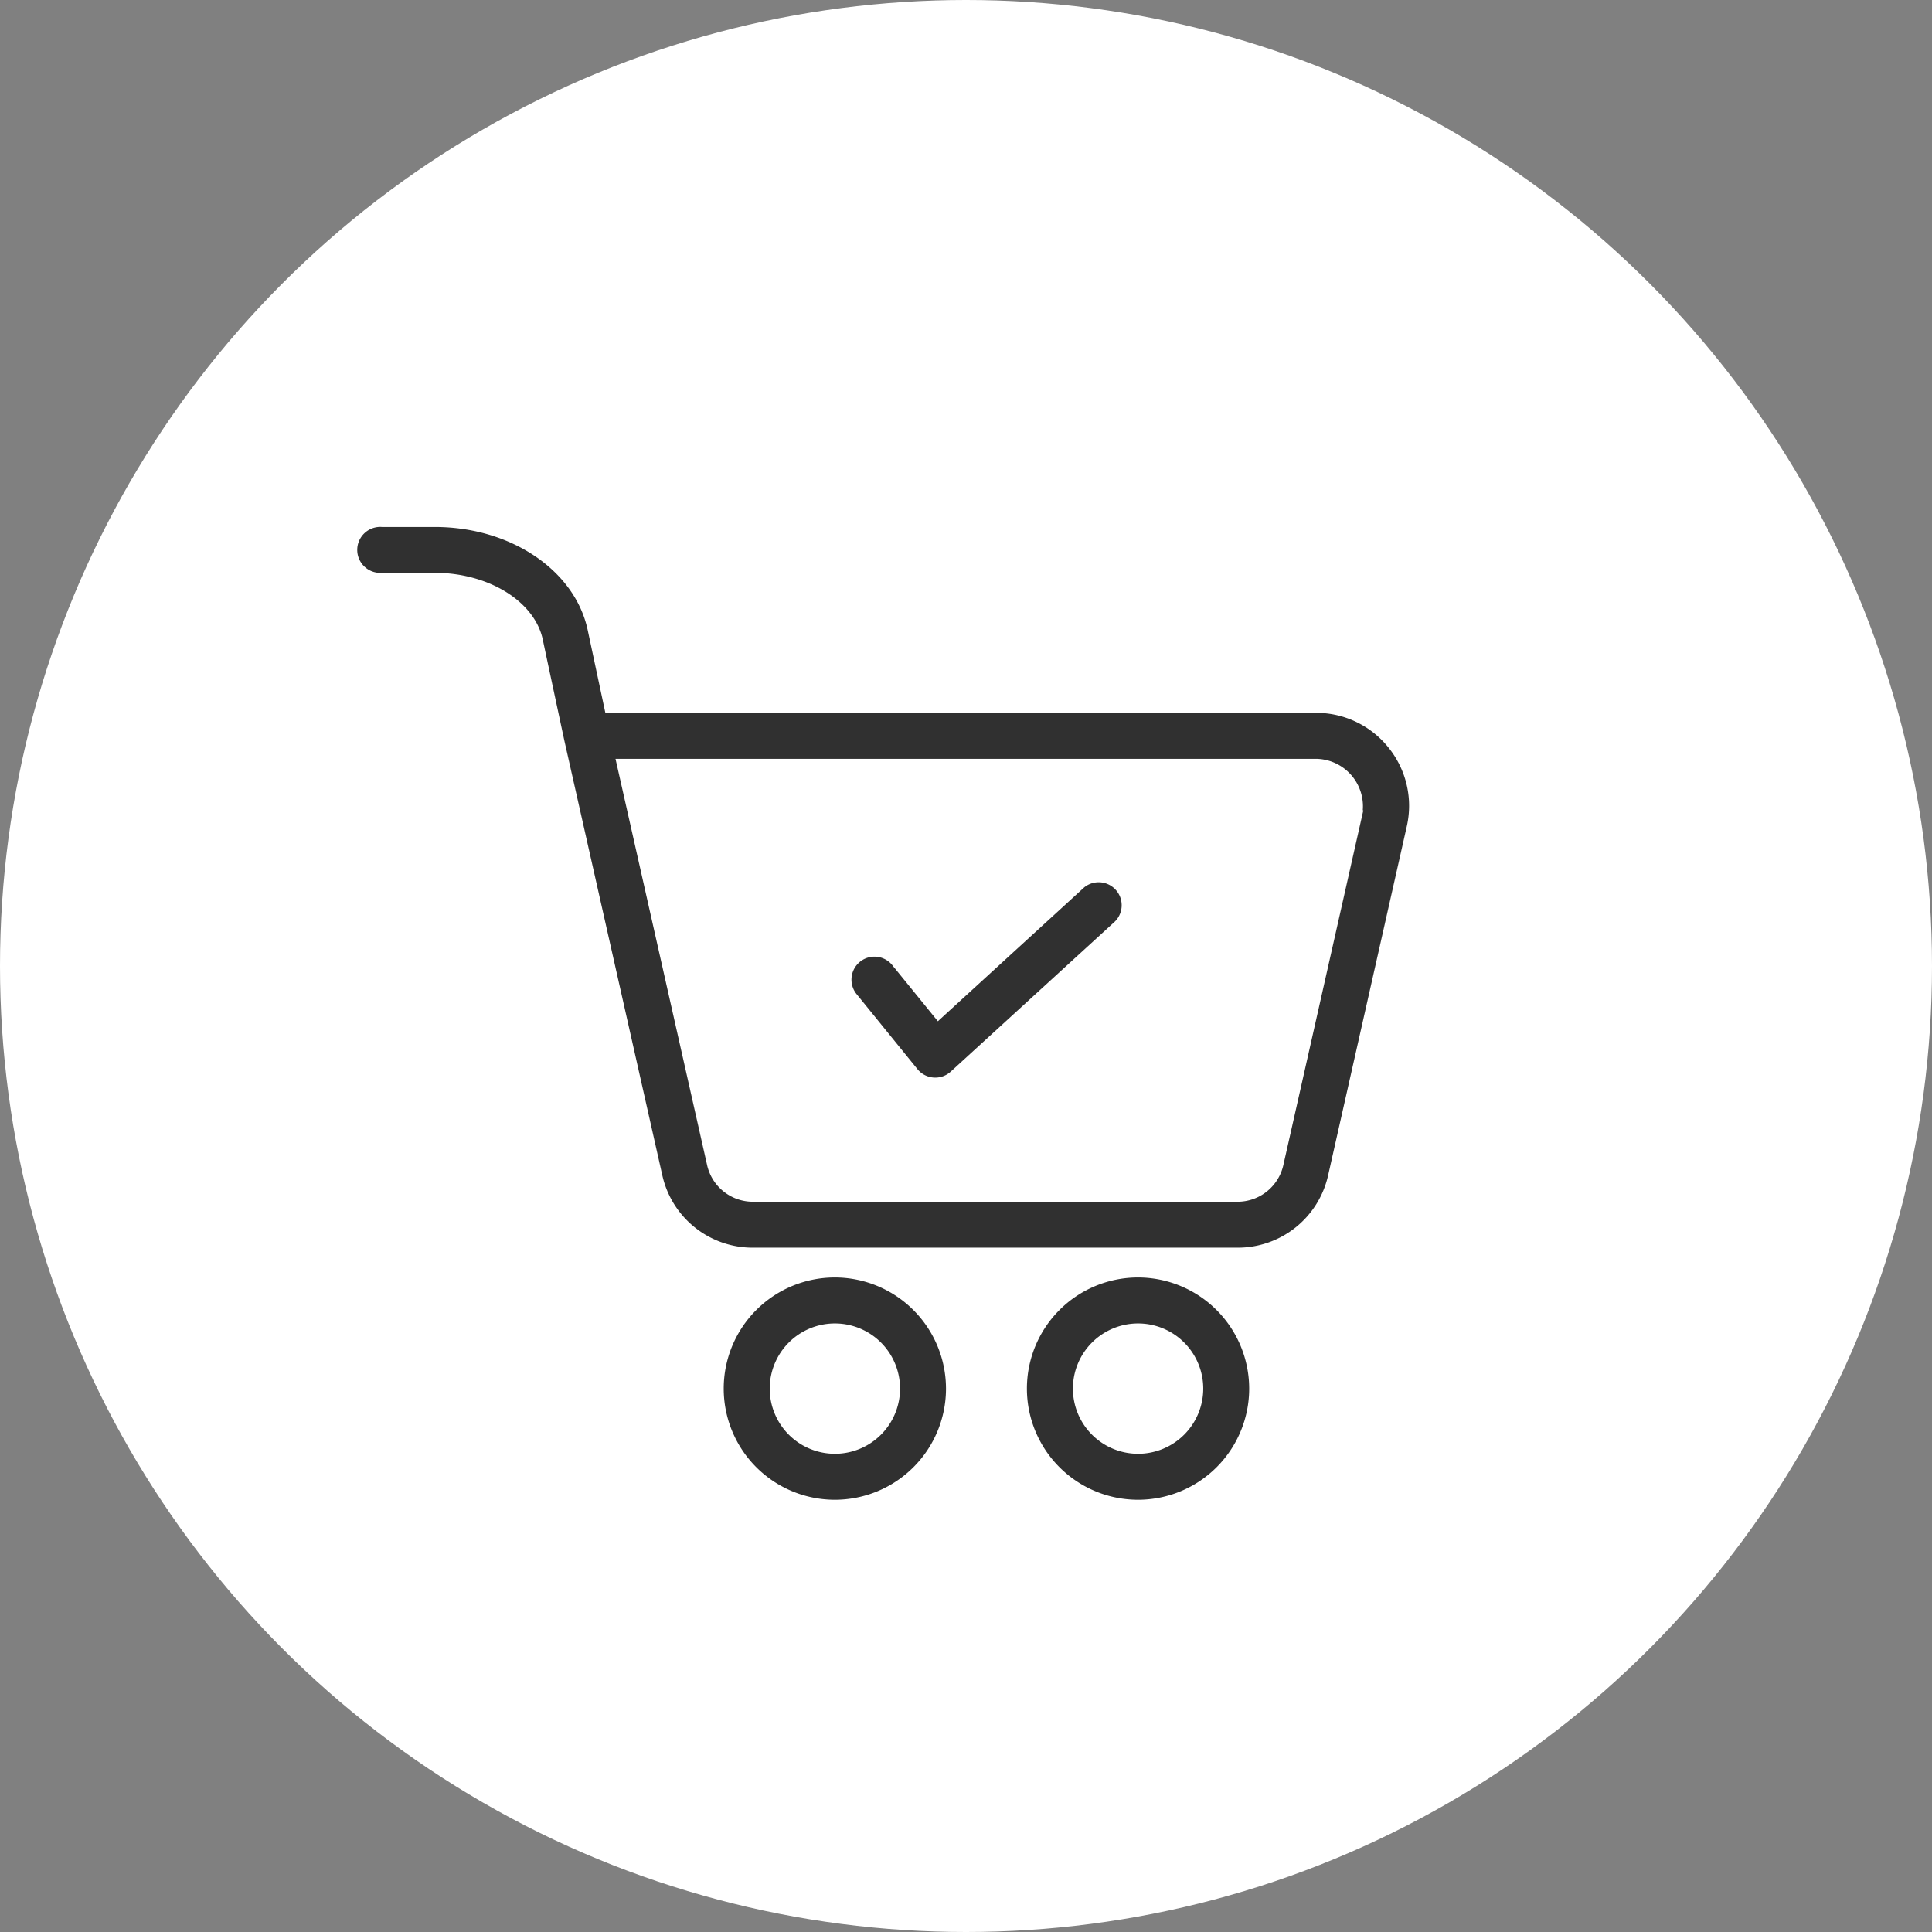 <svg xmlns="http://www.w3.org/2000/svg" width="59" height="59" viewBox="0 0 59 59">
  <rect x="0" y="0" width="59" height="59" fill="#808080" stroke="none"/>
  <g id="Group_3201" data-name="Group 3201" transform="translate(-456 -3477)">
    <circle id="Ellipse_180" data-name="Ellipse 180" cx="29.5" cy="29.5" r="29.5" transform="translate(456 3477)" fill="#fff"/>
    <g id="checkout_12317856" transform="translate(462.818 3486.881)">
      <path id="Path_25617" data-name="Path 25617" d="M26.808,45.717a3.544,3.544,0,1,0,3.544,3.544,3.548,3.548,0,0,0-3.544-3.544Zm0,5.384a1.84,1.84,0,1,1,1.841-1.84,1.84,1.84,0,0,1-1.841,1.84Z" transform="translate(-8.131 -16.736)" fill="#303030" stroke="#fff" stroke-width="0.3"/>
      <path id="Path_25618" data-name="Path 25618" d="M42.829,45.717a3.544,3.544,0,1,0,3.544,3.544,3.548,3.548,0,0,0-3.544-3.544Zm0,5.384a1.84,1.84,0,1,1,1.841-1.84,1.84,1.84,0,0,1-1.841,1.84Z" transform="translate(-14.893 -16.736)" fill="#303030" stroke="#fff" stroke-width="0.3"/>
      <path id="Path_25619" data-name="Path 25619" d="M35.707,12.862a2.98,2.98,0,0,0-2.338-1.124H11.79l-.512-2.4c-.4-1.9-2.423-3.276-4.817-3.276H4.852a.852.852,0,1,0,0,1.7H6.461c1.566,0,2.921.826,3.151,1.925,0,.007.657,3.078.659,3.084L13.26,26.036a2.976,2.976,0,0,0,2.92,2.335H30.969a2.976,2.976,0,0,0,2.92-2.335l2.4-10.646a2.979,2.979,0,0,0-.582-2.528Zm-1.079,2.154-2.4,10.646a1.283,1.283,0,0,1-1.259,1.006H16.18a1.283,1.283,0,0,1-1.259-1.006l-2.755-12.22h21.2a1.3,1.3,0,0,1,1.259,1.574Z" fill="#303030" stroke="#fff" stroke-width="0.3"/>
      <path id="Path_25620" data-name="Path 25620" d="M37.129,25.092l-4.3,3.933-1.276-1.57a.852.852,0,1,0-1.322,1.074L32.073,30.8a.851.851,0,0,0,1.235.091l4.969-4.542a.852.852,0,1,0-1.149-1.257Z" transform="translate(-10.99 -7.937)" fill="#303030" stroke="#fff" stroke-width="0.3"/>
    </g>
  </g>
</svg>
